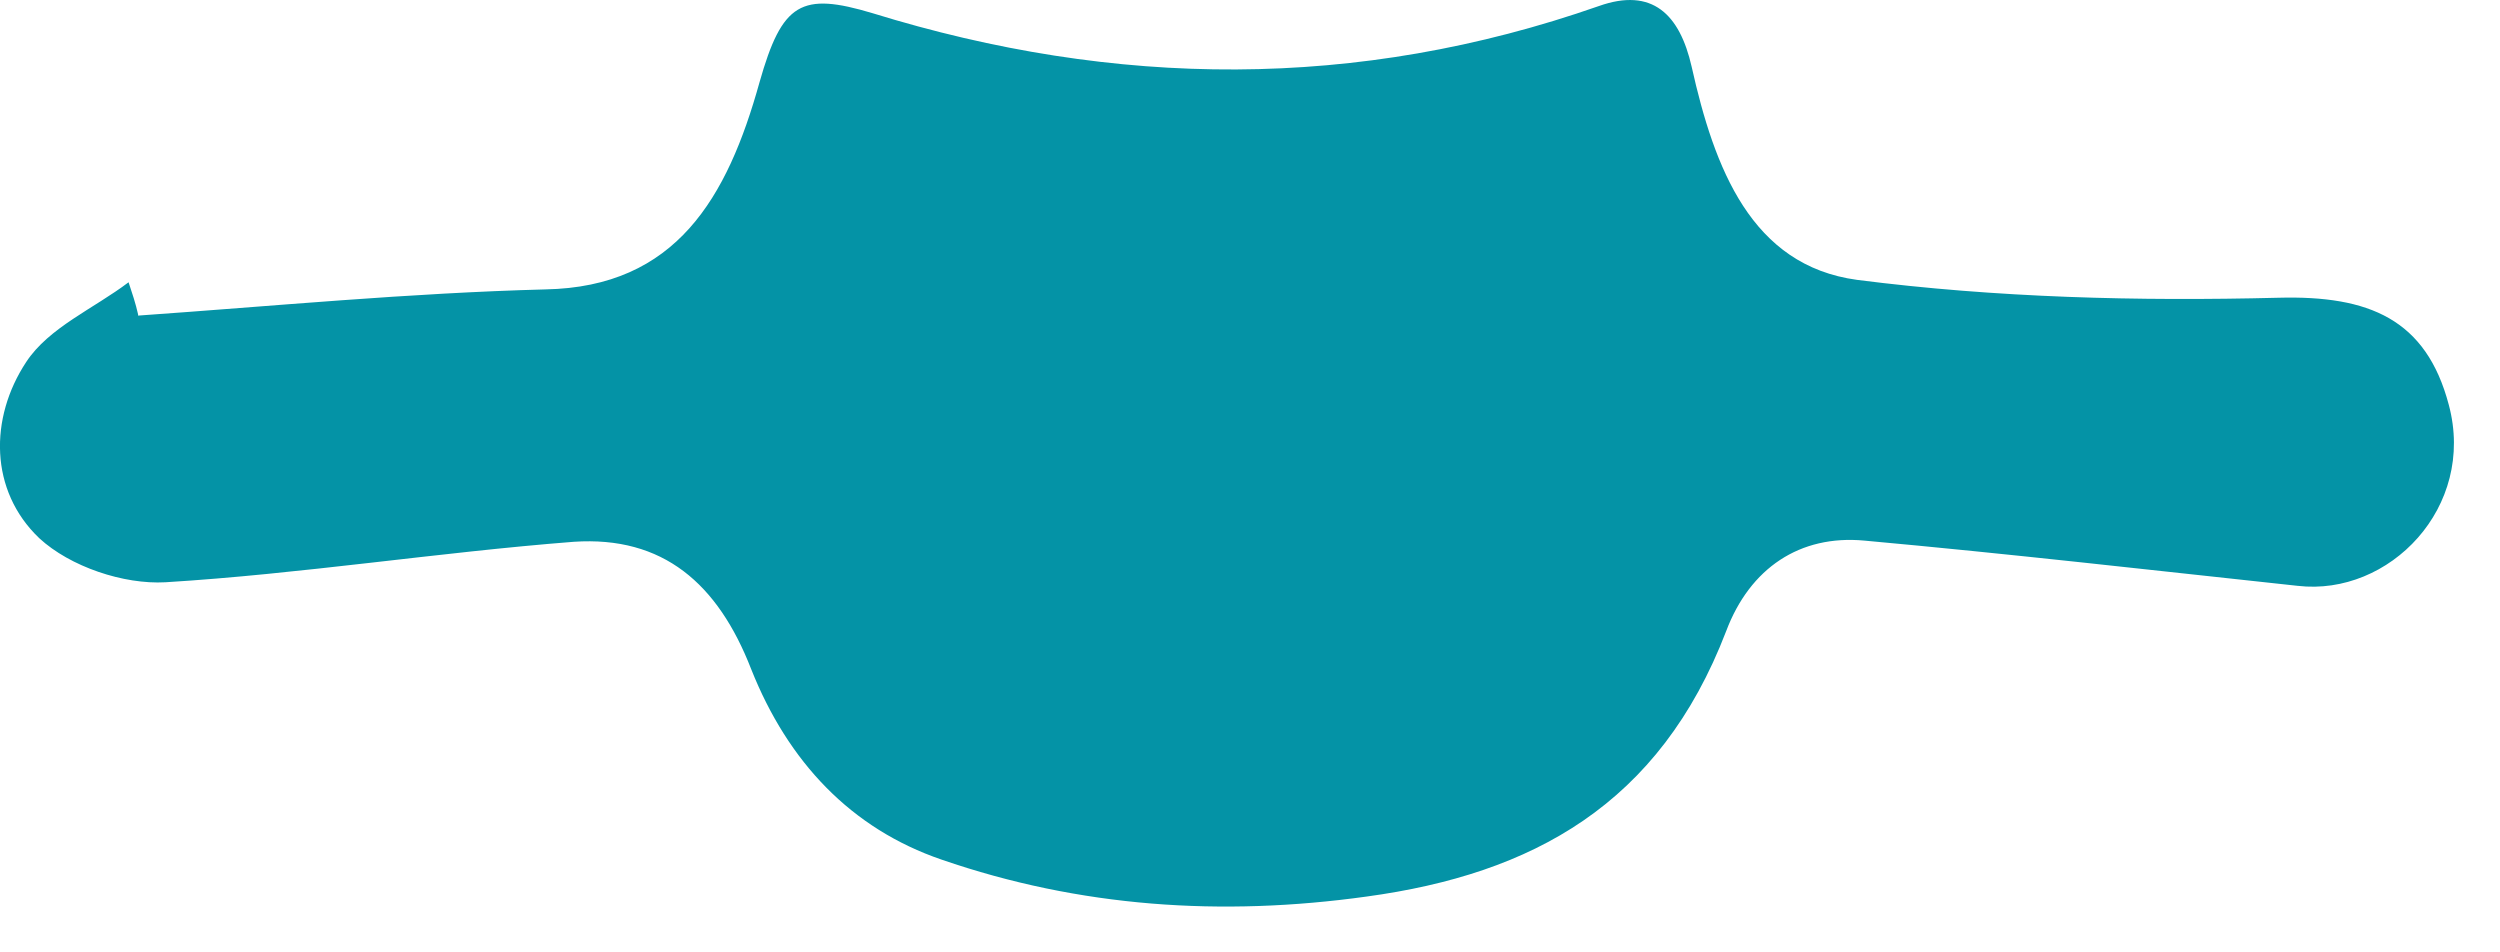 <?xml version="1.0" encoding="UTF-8"?> <svg xmlns="http://www.w3.org/2000/svg" width="21" height="8" viewBox="0 0 21 8" fill="none"><path d="M1.16 2.651C2.3 2.571 3.44 2.461 4.58 2.431C5.68 2.411 6.11 1.661 6.38 0.691C6.57 0.021 6.73 -0.069 7.33 0.111C9.37 0.741 11.4 0.761 13.43 0.051C13.88 -0.109 14.11 0.121 14.21 0.561C14.4 1.411 14.71 2.231 15.6 2.351C16.77 2.501 17.96 2.531 19.14 2.501C19.9 2.481 20.38 2.681 20.57 3.401C20.8 4.261 20.07 5.011 19.3 4.921C18.09 4.791 16.87 4.651 15.66 4.541C15.12 4.491 14.7 4.771 14.5 5.301C13.94 6.761 12.87 7.341 11.48 7.531C10.26 7.701 9.07 7.621 7.91 7.221C7.15 6.961 6.62 6.401 6.31 5.621C6.03 4.901 5.57 4.501 4.82 4.551C3.67 4.641 2.53 4.821 1.39 4.891C1.04 4.911 0.59 4.761 0.33 4.521C-0.09 4.121 -0.09 3.511 0.22 3.041C0.41 2.751 0.79 2.591 1.08 2.371C1.11 2.461 1.14 2.551 1.16 2.641V2.651Z" fill="#0493A6"></path></svg> 